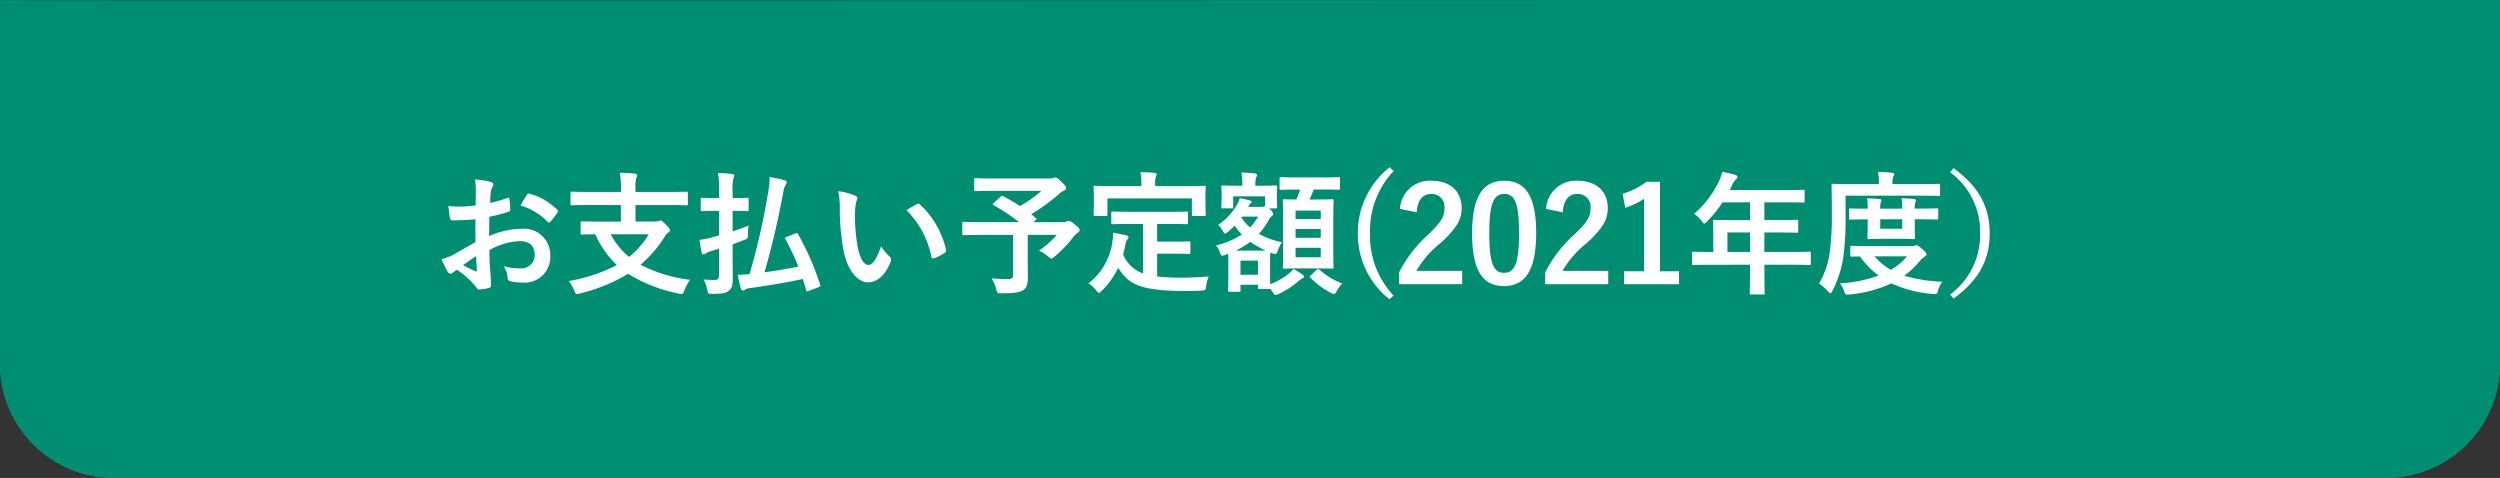 <svg xmlns="http://www.w3.org/2000/svg" width="225" height="43.017" viewBox="0 0 225 43.017"><rect x="0" y="0" width="225" height="43.017" fill="#333333" stroke="none"/><g transform="translate(-75 -10)"><path d="M225,0V33a10.267,10.267,0,0,1-10.514,10H10.514A10.267,10.267,0,0,1,0,33V0C.066.112,224.924-.072,225,0Z" transform="translate(75 10.017)" fill="#008e72"/><path d="M207.106,1.983c-17.536,0-46.042.012-76.223.025-34.981.015-71.153.03-96.927.03-10.925,0-18.981,0-24.627-.008-3.028,0-5.347-.007-6.893-.012H2V33a8.278,8.278,0,0,0,8.514,8H214.486A8.278,8.278,0,0,0,223,33V1.99c-2.64,0-7.957-.007-15.894-.007m0-2c11.144,0,17.881,0,17.894.017V33a10.267,10.267,0,0,1-10.514,10H10.514A10.267,10.267,0,0,1,0,33V0C.016.027,13.549.037,33.956.037,82.4.037,169.632-.017,207.106-.017Z" transform="translate(75 10.017)" fill="#008e72"/><path d="M-70.212-3.768c-.876.5-1.44.828-1.956,1.116a4.431,4.431,0,0,1-1.1.42c.18.4.42.9.552,1.116a.336.336,0,0,0,.264.192.3.3,0,0,0,.2-.084,2.175,2.175,0,0,1,.384-.264,7.378,7.378,0,0,1,1.7,1.536c.108.156.156.252.288.24A4.877,4.877,0,0,0-68.988.36c.2-.048.18-.228.18-.4,0-.276-.06-1.032-.1-1.56s-.036-.936-.048-1.44A5.934,5.934,0,0,1-66.2-3.852c.84,0,1.32.432,1.32,1.212A1.191,1.191,0,0,1-66.18-1.4a4.476,4.476,0,0,1-1.5-.216A2.1,2.1,0,0,1-67.32-.6a.322.322,0,0,0,.264.36,4.651,4.651,0,0,0,.984.108,2.319,2.319,0,0,0,2.6-2.436,2.375,2.375,0,0,0-2.556-2.4,7.574,7.574,0,0,0-2.952.66c.012-.576.012-1.164.024-1.74A12.231,12.231,0,0,0-67.236-6.5c.12-.036.156-.072.156-.192a6.032,6.032,0,0,0-.072-.936c-.012-.12-.1-.144-.2-.108a11.767,11.767,0,0,1-1.536.444c.012-.384.024-.684.06-1a1.469,1.469,0,0,1,.168-.468.426.426,0,0,0,.072-.192c0-.108-.1-.192-.24-.228A6.8,6.8,0,0,0-70.26-9.4a4.437,4.437,0,0,1,.084.972c0,.516-.012.972-.012,1.368-.5.048-1.02.1-1.524.1a6.13,6.13,0,0,1-.936-.06c.048.42.1.816.132,1.044.024.18.084.252.288.252.8,0,1.416-.048,2.016-.1Zm.06,1.26c.024.4.048.948.072,1.26.012.108-.024.12-.12.1a12.307,12.307,0,0,1-1.128-.54C-70.9-2-70.488-2.28-70.152-2.508Zm4.008-4.548A5.539,5.539,0,0,1-63.708-5.58c.036.06.2.048.24,0,.18-.24.492-.612.648-.852a.312.312,0,0,0,.048-.12c0-.036-.024-.072-.072-.12a5.7,5.7,0,0,0-2.544-1.464c-.084-.024-.12.012-.2.144A7.361,7.361,0,0,0-66.144-7.056ZM-57.12-7.1v1.488h-1.86c-1.164,0-1.56-.024-1.632-.024-.12,0-.132.012-.132.132v.924c0,.12.012.132.132.132.06,0,.372-.012,1.188-.024A8.451,8.451,0,0,0-57.48-1.7a15.255,15.255,0,0,1-4.332,1.44,3.32,3.32,0,0,1,.492.852c.084.228.12.312.24.312a.945.945,0,0,0,.264-.048A15.2,15.2,0,0,0-56.472-.912,13.536,13.536,0,0,0-51.924.864,1.466,1.466,0,0,0-51.66.9c.132,0,.168-.072.252-.312a4.288,4.288,0,0,1,.516-.96,13.146,13.146,0,0,1-4.464-1.356,10.944,10.944,0,0,0,2.2-2.556.979.979,0,0,1,.288-.324c.108-.084.168-.12.168-.216s-.1-.252-.372-.516c-.3-.3-.4-.372-.48-.372a.391.391,0,0,0-.156.048.97.97,0,0,1-.348.048h-1.752V-7.1h3.06c1.08,0,1.452.024,1.524.024.12,0,.132-.012.132-.132V-8.16c0-.132-.012-.144-.132-.144-.072,0-.444.024-1.524.024h-3.06v-.312a3.454,3.454,0,0,1,.072-.948.627.627,0,0,0,.084-.252c0-.06-.084-.12-.192-.132-.42-.048-.936-.072-1.368-.084a8.56,8.56,0,0,1,.1,1.536v.192H-60c-1.08,0-1.452-.024-1.524-.024-.12,0-.132.012-.132.144v.948c0,.12.012.132.132.132.072,0,.444-.024,1.524-.024Zm2.508,2.628a7.512,7.512,0,0,1-1.776,2.04,6.862,6.862,0,0,1-1.656-2.04Zm12.42.228c-.156.072-.18.1-.12.216A23.759,23.759,0,0,1-41.148-1.56c-.984.2-2.04.372-3.048.516.672-2.34,1.188-4.5,1.7-7.248a1.873,1.873,0,0,1,.216-.648.409.409,0,0,0,.084-.228c0-.084-.1-.144-.24-.18-.4-.108-.8-.192-1.3-.276a7.686,7.686,0,0,1-.156,1.512A60.924,60.924,0,0,1-45.54-.888c-.384.036-.7.06-1.068.06.1.48.192.924.288,1.248.048.12.1.168.18.168a.373.373,0,0,0,.2-.084A1.227,1.227,0,0,1-45.5.372c1.572-.216,3.264-.492,4.752-.816.108.324.2.66.312,1.02.024.12.06.12.216.06l.924-.36c.144-.06.156-.1.108-.216a24.419,24.419,0,0,0-1.992-4.548c-.06-.12-.1-.108-.24-.048Zm-4.872.684,1.008-.384c.348-.144.36-.12.372-.516a5.237,5.237,0,0,1,.06-.8c-.42.18-.936.36-1.44.528V-6.576H-47c.888,0,1.176.024,1.248.024.12,0,.132-.012.132-.132V-7.62c0-.12-.012-.132-.132-.132-.072,0-.36.024-1.248.024h-.06V-8.3a3.682,3.682,0,0,1,.072-1.212.611.611,0,0,0,.072-.252c0-.072-.072-.12-.192-.132-.42-.048-.816-.072-1.272-.084a10.044,10.044,0,0,1,.1,1.7v.552h-.276c-.888,0-1.176-.024-1.248-.024-.12,0-.132.012-.132.132v.936c0,.12.012.132.132.132.072,0,.36-.024,1.248-.024h.276v2.208l-.576.156a6.518,6.518,0,0,1-1.188.24c.06.42.12.828.2,1.164a.164.164,0,0,0,.156.144.411.411,0,0,0,.2-.084,1.969,1.969,0,0,1,.384-.18l.816-.24V-.816c0,.336-.108.456-.384.456s-.576-.012-1-.036a2.911,2.911,0,0,1,.324.924c.084.372.084.372.468.36.816,0,1.176-.048,1.428-.24.324-.228.4-.54.4-1.152s-.012-1.584-.012-2.424Zm9.5-4.776a6.432,6.432,0,0,1,.144,1.572,21.755,21.755,0,0,0,.288,3.492C-36.8-1.248-35.82-.144-34.884-.144c.84,0,1.584-.648,2.04-1.872a.367.367,0,0,0-.084-.444,4.587,4.587,0,0,1-.768-.924c-.468,1.248-.768,1.668-1.152,1.668-.5,0-.816-.816-.984-1.764a15.113,15.113,0,0,1-.216-2.736,5.392,5.392,0,0,1,.108-1.176,1.045,1.045,0,0,0,.1-.336c0-.084-.084-.168-.192-.216A5.194,5.194,0,0,0-37.56-8.34Zm6.144,1.7a8.085,8.085,0,0,1,2.244,4.188c.024.144.108.18.252.132a4.072,4.072,0,0,0,.936-.48c.1-.06.168-.108.132-.264a7.935,7.935,0,0,0-2.352-4.1.185.185,0,0,0-.132-.072.356.356,0,0,0-.132.048C-30.66-7.092-30.96-6.924-31.416-6.636Zm7.86-.66c-.06.048-.084.084-.084.12s.024.06.084.1a16.564,16.564,0,0,1,2.268,1.512h-3.456c-1.068,0-1.44-.024-1.512-.024-.12,0-.132.012-.132.132v.936c0,.12.012.132.132.132.072,0,.444-.024,1.512-.024h2.928V-.864c0,.336-.108.432-.456.432q-.558,0-1.476-.072a3.856,3.856,0,0,1,.408.96c.1.384.1.384.468.384,1.212,0,1.656-.072,2-.312.252-.18.384-.492.384-1.08,0-.444-.012-1-.012-1.872V-4.416h2.616A8.212,8.212,0,0,1-19.488-3a4.171,4.171,0,0,1,.828.528c.156.132.228.192.288.192s.144-.06.276-.18a10.9,10.9,0,0,0,1.644-1.7,1.836,1.836,0,0,1,.444-.444c.12-.084.168-.132.168-.228,0-.132-.024-.2-.4-.5-.384-.324-.5-.348-.6-.348a.4.4,0,0,0-.18.06.465.465,0,0,1-.276.06H-20l.192-.168c.132-.108.132-.12.036-.2l-.42-.348a17.532,17.532,0,0,0,2.484-1.8,1.42,1.42,0,0,1,.444-.312c.144-.06.216-.12.216-.228,0-.132-.072-.24-.432-.588-.3-.3-.468-.384-.564-.384a.357.357,0,0,0-.168.06.9.9,0,0,1-.312.036h-5.028c-1.176,0-1.584-.024-1.656-.024-.108,0-.12.012-.12.132v.9c0,.12.012.132.12.132.072,0,.48-.024,1.656-.024h4.284A11.927,11.927,0,0,1-21.2-7.008c-.492-.324-1-.612-1.512-.888-.108-.048-.144-.048-.24.048Zm13.44,1.9V-.948a2.994,2.994,0,0,1-1.8-1.716c.084-.3.156-.612.216-.948a1,1,0,0,1,.156-.372.371.371,0,0,0,.108-.228c0-.084-.06-.132-.228-.168-.348-.084-.744-.168-1.14-.228a5.717,5.717,0,0,1-.072.768,5.681,5.681,0,0,1-2.16,3.792,2.609,2.609,0,0,1,.7.624c.12.156.18.228.24.228s.144-.072.264-.2a6.836,6.836,0,0,0,1.464-2.052C-11.424-.024-10.584.624-6.288.636c.48,0,.96-.012,1.416-.036C-4.5.564-4.488.564-4.44.192a3.291,3.291,0,0,1,.228-.864C-5-.612-5.856-.564-6.54-.564A20.241,20.241,0,0,1-8.856-.672V-2.724h1.464c.984,0,1.308.024,1.38.024.132,0,.144-.012.144-.12V-3.7c0-.12-.012-.132-.144-.132-.072,0-.4.024-1.38.024H-8.856V-5.4h1.02c1.152,0,1.548.024,1.62.024.12,0,.132-.012.132-.132v-.876c0-.12-.012-.132-.132-.132-.072,0-.468.024-1.62.024H-11.22c-1.164,0-1.548-.024-1.62-.024-.132,0-.144.012-.144.132v.876c0,.12.012.132.144.132.072,0,.456-.024,1.62-.024Zm1.092-3.408v-.12a2.148,2.148,0,0,1,.048-.72A.561.561,0,0,0-8.9-9.876c0-.072-.072-.108-.18-.12-.408-.036-.84-.06-1.284-.06a4.831,4.831,0,0,1,.084,1.14v.108h-2.568c-1.128,0-1.512-.024-1.6-.024-.12,0-.132.012-.132.12,0,.084.024.288.024.732v.408c0,1.068-.024,1.236-.024,1.32,0,.12.012.132.132.132h.972c.132,0,.144-.012.144-.132V-7.7h7.6v1.452c0,.12.012.132.132.132h.984c.12,0,.132-.012.132-.132,0-.072-.024-.252-.024-1.32v-.516c0-.336.024-.54.024-.624,0-.108-.012-.12-.132-.12-.072,0-.468.024-1.584.024ZM1.92-8.3c0-.2.024-.36.024-.432,0-.12-.012-.132-.144-.132-.072,0-.408.024-1.4.024H-.012v-.048a1.873,1.873,0,0,1,.06-.684.522.522,0,0,0,.084-.24c0-.048-.072-.12-.192-.132-.42-.036-.768-.072-1.212-.084a6.154,6.154,0,0,1,.084,1.14v.048h-.36c-.984,0-1.332-.024-1.4-.024-.12,0-.132.012-.132.132,0,.084.024.228.024.5v.264c0,.816-.024.948-.024,1.032,0,.12.012.132.132.132h.816c.108,0,.12-.012.12-.132v-.948H.852v.876l-.1.036a.526.526,0,0,1-.228.036H-.66l.06-.108A.558.558,0,0,1-.432-7.26c.06-.048.084-.072.084-.132s-.048-.084-.168-.12a6.278,6.278,0,0,0-.912-.2,2.194,2.194,0,0,1-.264.612A5.49,5.49,0,0,1-3.36-5.316a2.675,2.675,0,0,1,.444.6c.072.12.108.192.168.192s.132-.06.276-.18a6.271,6.271,0,0,0,.588-.54,6,6,0,0,0,.648.792,7.462,7.462,0,0,1-2.316.984,2.284,2.284,0,0,1,.372.708c.06.156.108.216.192.216a.793.793,0,0,0,.264-.072,2.334,2.334,0,0,0,.264-.1c0,.156.012.42.012.864v.684c0,1.4-.024,1.656-.024,1.728,0,.132.012.144.144.144h.84c.12,0,.132-.012.132-.144V.072H.216V.324c0,.12.012.132.132.132h.84c.084,0,.12,0,.132-.036l.216.3C1.656.924,1.7,1,1.8,1A.958.958,0,0,0,2.088.9,7.523,7.523,0,0,0,3.9-.288,1.849,1.849,0,0,1,4.212-.5c.084-.036.144-.072.144-.144s-.024-.12-.132-.192a5.291,5.291,0,0,0-.816-.516A2.272,2.272,0,0,1,3-.936a5.977,5.977,0,0,1-1.68.96C1.308-.2,1.308-.6,1.308-1.308v-.744c0-.4.012-.648.024-.768l.192.072c.348.1.348.1.48-.264a3.083,3.083,0,0,1,.372-.744A6.761,6.761,0,0,1,.3-4.512a6.619,6.619,0,0,0,.876-1.224,1,1,0,0,1,.3-.384c.072-.06.108-.1.108-.168s-.048-.2-.252-.408L1.212-6.8H1.8c.132,0,.144-.012.144-.132,0-.084-.024-.216-.024-1.032ZM.216-2.1V-.828H-1.356V-2.1Zm-2-.9a7.685,7.685,0,0,0,1.32-.792A7.525,7.525,0,0,0,.9-3.012C.72-3,.456-3,.048-3Zm.576-3.06H.228a5.1,5.1,0,0,1-.72.972,3.972,3.972,0,0,1-.78-.9ZM4.008-8.5a7.311,7.311,0,0,1-.336.9C2.94-7.6,2.664-7.62,2.6-7.62c-.132,0-.144.012-.144.132,0,.072.024.48.024,1.44V-2.9c0,.912-.024,1.32-.024,1.38,0,.132.012.144.144.144.072,0,.4-.024,1.368-.024H5.508c.96,0,1.3.024,1.38.024.12,0,.132-.012.132-.144C7.02-1.584,7-1.992,7-2.9V-6.1c0-.912.024-1.332.024-1.392,0-.12-.012-.132-.132-.132-.084,0-.42.024-1.38.024H4.86a9.288,9.288,0,0,0,.372-.9h.732c1.08,0,1.44.024,1.512.024.108,0,.12-.012.12-.132V-9.48c0-.12-.012-.132-.12-.132-.072,0-.432.024-1.512.024H3.792c-1.068,0-1.428-.024-1.5-.024-.12,0-.132.012-.132.132V-8.6c0,.12.012.132.132.132.072,0,.432-.024,1.5-.024Zm1.86,6.1H3.6v-.852H5.868ZM3.6-4.152v-.792H5.868v.792ZM5.868-6.6v.756H3.6V-6.6ZM4.992-.8c-.12.108-.156.132-.06.228A7.51,7.51,0,0,0,6.768.8a.719.719,0,0,0,.288.108C7.14.912,7.2.84,7.308.636A2.866,2.866,0,0,1,7.8-.036,6.831,6.831,0,0,1,5.748-1.284a.171.171,0,0,0-.252.012Zm7.068-9.7A7.558,7.558,0,0,0,9.2-4.56,7.471,7.471,0,0,0,12.06,1.38l.36-.336A7.844,7.844,0,0,1,10.3-4.56a7.863,7.863,0,0,1,2.124-5.6ZM14.5-6.444c.072-1.092.54-1.656,1.3-1.656a1.143,1.143,0,0,1,1.2,1.272c0,.756-.264,1.236-1.464,2.388a11.588,11.588,0,0,0-2.616,3.4V.024h5.676v-1.2H14.472A8.954,8.954,0,0,1,16.7-3.72c1.4-1.308,1.848-2.076,1.848-3.1,0-1.584-1.092-2.472-2.736-2.472A2.682,2.682,0,0,0,13-6.756ZM22.38-9.288c-1.848,0-2.892,1.332-2.892,4.728S20.472.192,22.356.192s2.9-1.38,2.9-4.776S24.228-9.288,22.38-9.288Zm0,1.188c.96,0,1.332.828,1.332,3.528S23.328-1,22.356-1c-.948,0-1.32-.876-1.32-3.576S21.444-8.1,22.38-8.1Zm5.268,1.656c.072-1.092.54-1.656,1.3-1.656a1.143,1.143,0,0,1,1.2,1.272c0,.756-.264,1.236-1.464,2.388a11.588,11.588,0,0,0-2.616,3.4V.024H31.74v-1.2H27.624A8.954,8.954,0,0,1,29.856-3.72C31.26-5.028,31.7-5.8,31.7-6.816c0-1.584-1.092-2.472-2.736-2.472a2.682,2.682,0,0,0-2.82,2.532ZM36.4-9.192H35.172a6.763,6.763,0,0,1-2.136,1.08l.24,1.26a6.73,6.73,0,0,0,1.692-.816V-1.14h-1.8V.024h4.944V-1.14H36.4Zm8.1,7.464v.588c0,1.26-.024,1.884-.024,1.956,0,.12.012.132.144.132h1.068c.12,0,.132-.012.132-.132,0-.06-.024-.7-.024-1.956v-.588h2.544c1.056,0,1.428.024,1.5.024.12,0,.132-.012.132-.132v-.948c0-.108-.012-.12-.132-.12-.072,0-.444.024-1.5.024H45.792V-4.632h1.284c1.176,0,1.572.024,1.644.024.108,0,.12-.012.12-.132v-.9c0-.12-.012-.132-.12-.132-.072,0-.468.024-1.644.024H45.792v-1.6H47.64c1.164,0,1.572.024,1.644.024.12,0,.132-.012.132-.132V-8.34c0-.12-.012-.132-.132-.132-.072,0-.48.024-1.644.024H42.684l.24-.516a1.17,1.17,0,0,1,.3-.432c.084-.084.144-.132.144-.228s-.072-.156-.216-.2c-.324-.1-.72-.18-1.152-.264a3.848,3.848,0,0,1-.312.876,8.824,8.824,0,0,1-2.22,2.9,2.4,2.4,0,0,1,.672.648c.12.156.18.228.24.228s.132-.06.252-.192a10.99,10.99,0,0,0,1.4-1.716H44.5v1.6H42.96c-1.164,0-1.572-.024-1.644-.024-.132,0-.144.012-.144.132,0,.072.024.4.024,1.08v1.68h-.288c-1.056,0-1.428-.024-1.5-.024-.12,0-.132.012-.132.12v.948c0,.12.012.132.132.132.072,0,.444-.024,1.5-.024ZM42.468-2.88V-4.632H44.5V-2.88Zm12.8-.528c-1.152,0-1.536-.024-1.608-.024-.12,0-.132.012-.132.132v.708c0,.12.012.132.132.132.048,0,.264-.012.744-.012A7.333,7.333,0,0,0,56.076-.756a12.274,12.274,0,0,1-3.492.708,1.858,1.858,0,0,1,.384.684c.084.264.12.324.276.324A1.456,1.456,0,0,0,53.46.948a11.264,11.264,0,0,0,3.768-1A10.716,10.716,0,0,0,60.948.9a1.308,1.308,0,0,0,.2.012c.18,0,.216-.072.288-.348A2.085,2.085,0,0,1,61.812-.2a13.906,13.906,0,0,1-3.432-.54,7.632,7.632,0,0,0,1.368-1.284,2.032,2.032,0,0,1,.468-.432c.12-.084.168-.12.168-.228,0-.084-.12-.24-.42-.492s-.384-.312-.48-.312a.362.362,0,0,0-.144.036.665.665,0,0,1-.276.048Zm3.36.924A5.5,5.5,0,0,1,57.18-1.272a5.484,5.484,0,0,1-1.464-1.212ZM53.1-7.944h6.78c1.14,0,1.536.024,1.608.024.12,0,.12-.012.12-.144V-8.88c0-.12,0-.132-.12-.132-.072,0-.468.024-1.608.024H57.324v-.156A1.188,1.188,0,0,1,57.4-9.66a.444.444,0,0,0,.084-.228c0-.06-.072-.108-.2-.12-.408-.036-.792-.06-1.272-.072a4.019,4.019,0,0,1,.084.972v.12H53.58c-1.14,0-1.536-.024-1.608-.024-.12,0-.132.012-.132.132,0,.072.024.8.024,2.46a25.237,25.237,0,0,1-.18,3.5,7.3,7.3,0,0,1-.972,2.868,4.725,4.725,0,0,1,.78.7c.12.12.18.192.24.192s.108-.072.192-.228A9.538,9.538,0,0,0,52.9-2.436,26.039,26.039,0,0,0,53.1-6.2ZM59.328-6.78a1.783,1.783,0,0,1,.048-.552.768.768,0,0,0,.06-.2c0-.06-.06-.1-.168-.108-.336-.036-.756-.06-1.128-.072a6.674,6.674,0,0,1,.06.936H56.22a1.834,1.834,0,0,1,.048-.552.487.487,0,0,0,.06-.2c0-.06-.048-.1-.156-.108-.348-.036-.756-.06-1.14-.072a5.08,5.08,0,0,1,.06.936h-.156c-.852,0-1.32-.024-1.392-.024-.12,0-.132.012-.132.132v.744c0,.12.012.132.132.132.072,0,.54-.024,1.392-.024h.156v.444c0,.744-.024,1.116-.024,1.2,0,.12.012.132.144.132.072,0,.36-.024,1.236-.024h1.536c.876,0,1.164.024,1.236.024.12,0,.132-.012.132-.132,0-.072-.024-.456-.024-1.2V-5.82h.312c1.176,0,1.6.024,1.668.024.12,0,.132-.012.132-.132v-.744c0-.12-.012-.132-.132-.132-.072,0-.492.024-1.668.024ZM58.2-4.968H56.22V-5.82H58.2Zm4.308-5.088a6.624,6.624,0,0,1,2.7,5.5,6.624,6.624,0,0,1-2.7,5.5l.312.372c2.3-1.68,3.252-3.5,3.252-5.868s-.948-4.188-3.252-5.868Z" transform="translate(188 35.555)" fill="#fff"/></g></svg>